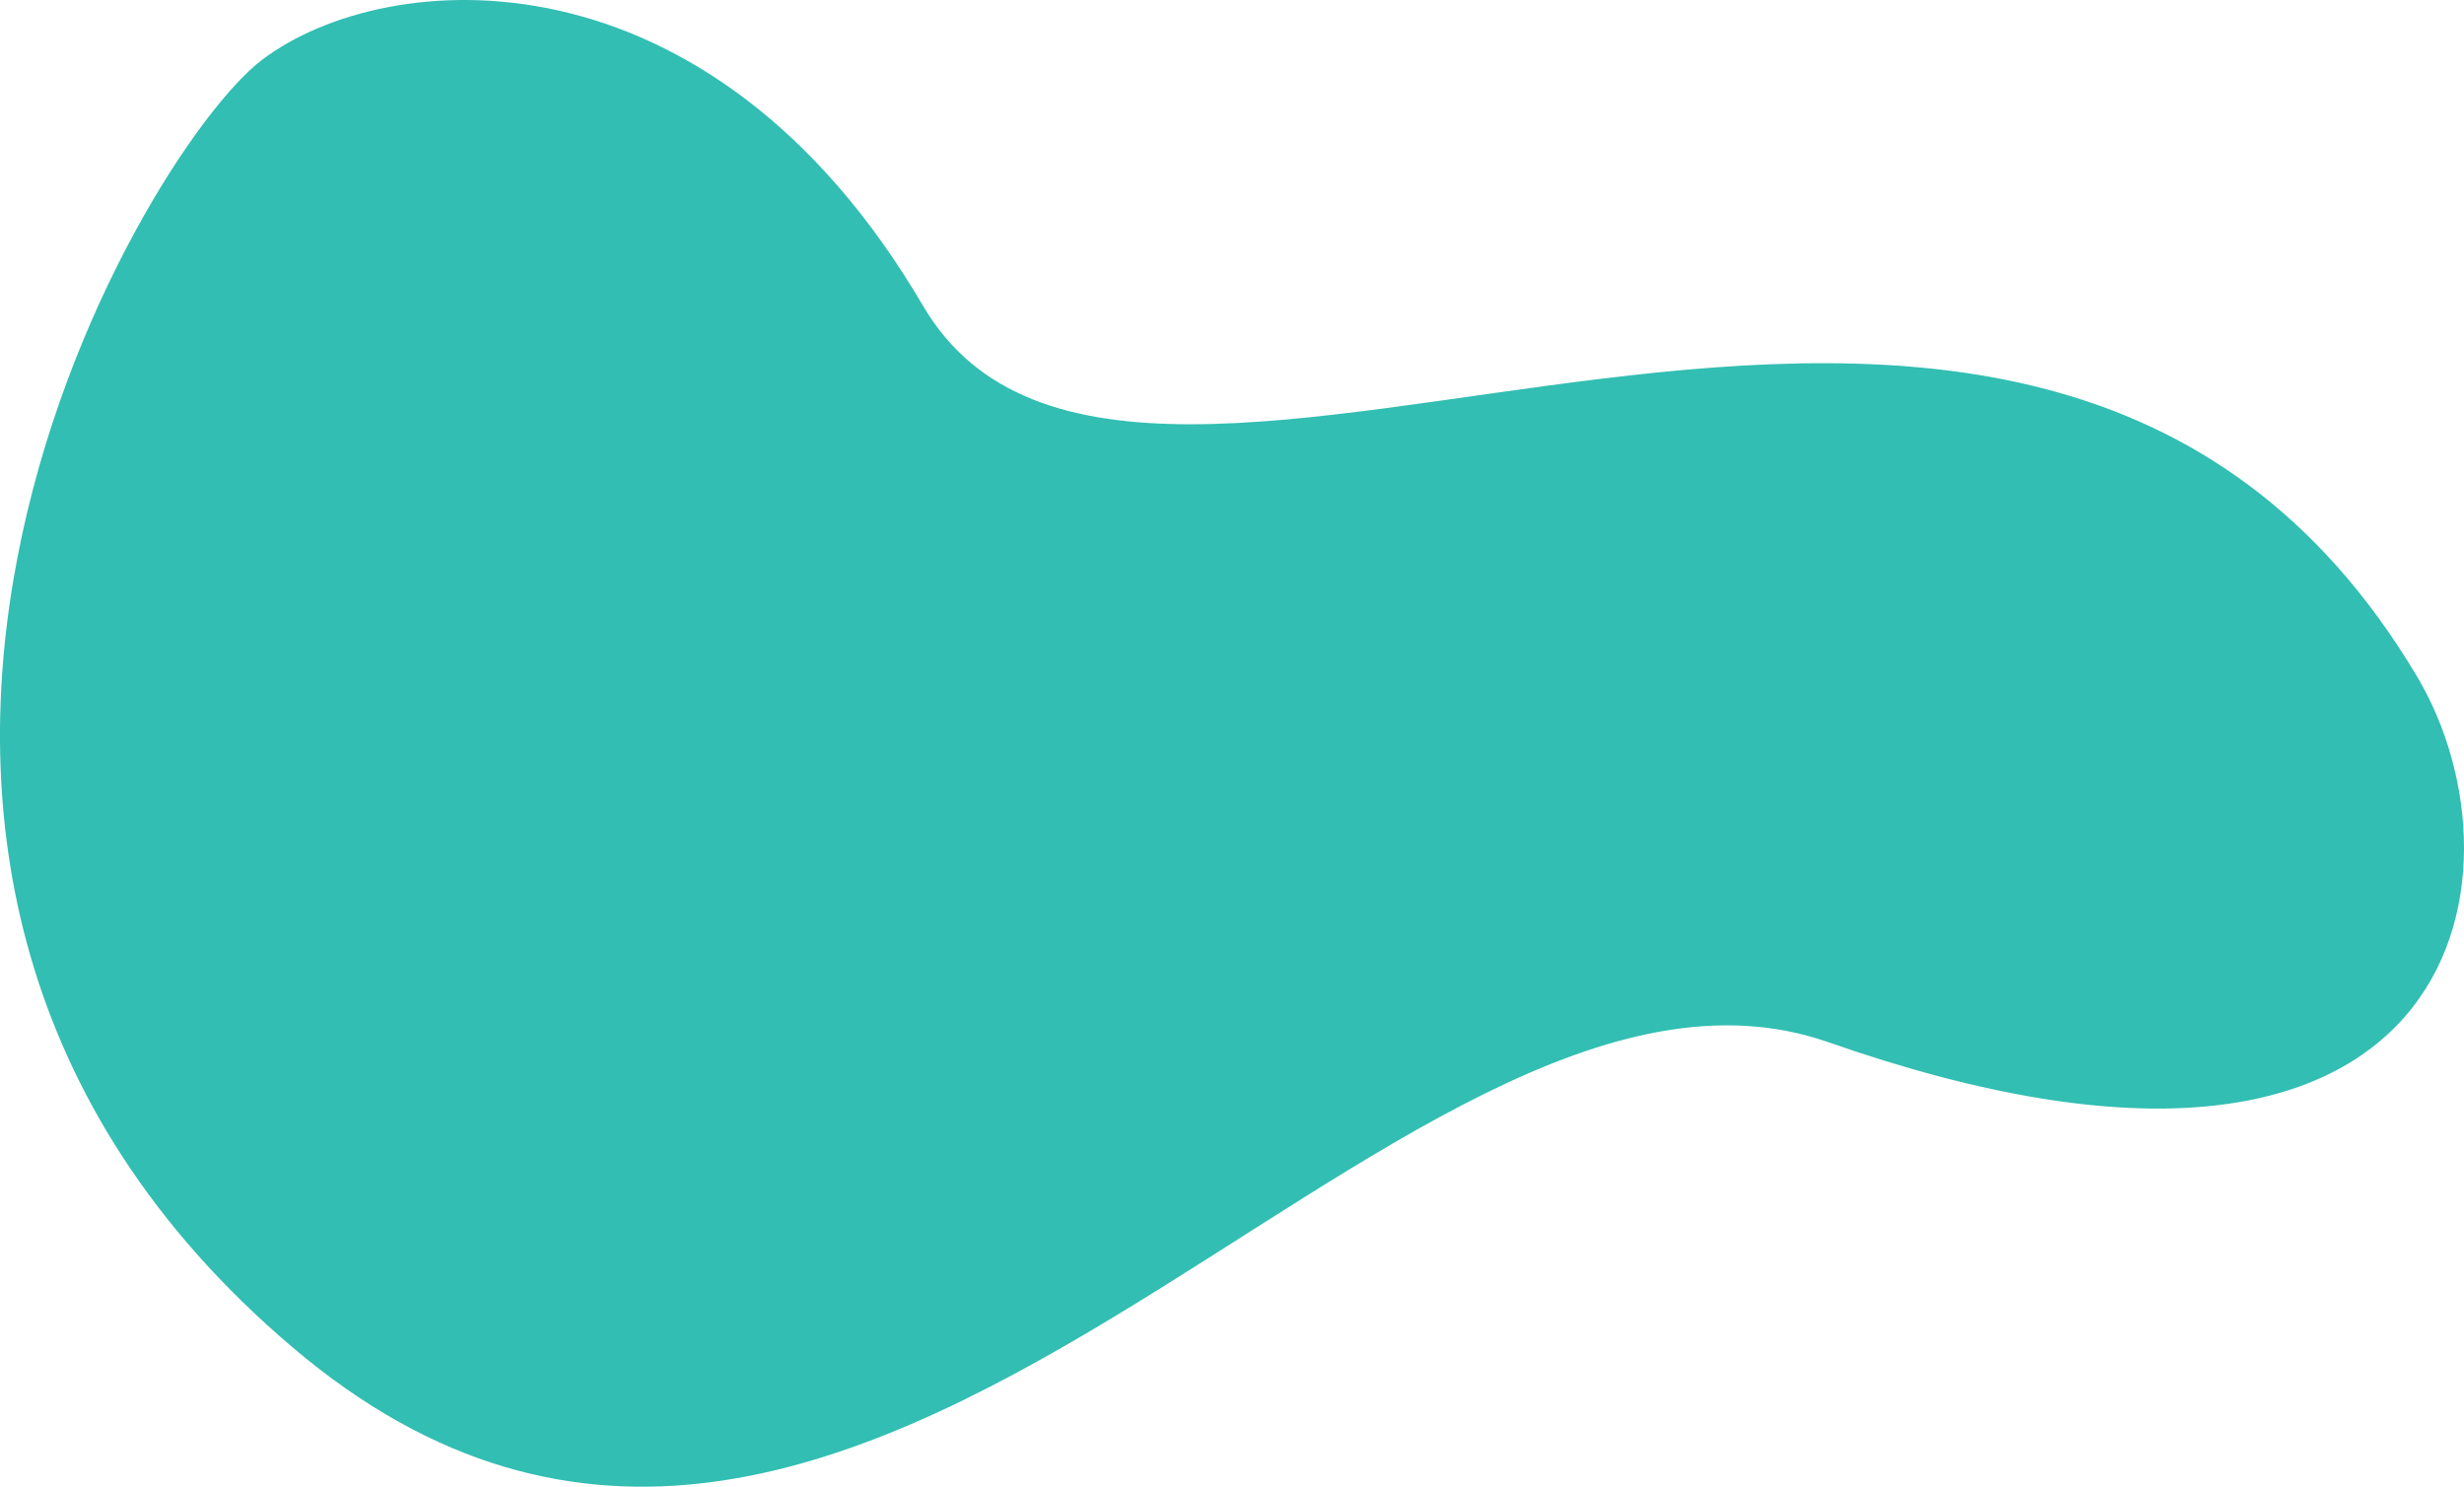 <svg xmlns="http://www.w3.org/2000/svg" xmlns:xlink="http://www.w3.org/1999/xlink" id="Group_324" data-name="Group 324" width="1645.891" height="993.266" viewBox="0 0 1645.891 993.266"><defs><clipPath id="clip-path"><rect id="Rectangle_105" data-name="Rectangle 105" width="1645.891" height="993.266" fill="none"></rect></clipPath></defs><g id="Group_324-2" data-name="Group 324" clip-path="url(#clip-path)"><path id="Path_3895" data-name="Path 3895" d="M1614.6,452.084c78.632,132.143,30.28,392.478-393.213,244.251-290.913-101.82-645.815,526.65-1025.966,203.827S92.293,102.4,175.251,39.813s298.189-79.5,441.34,164.51S1350.048,7.5,1614.6,452.084" fill="#32beb2"></path></g></svg>